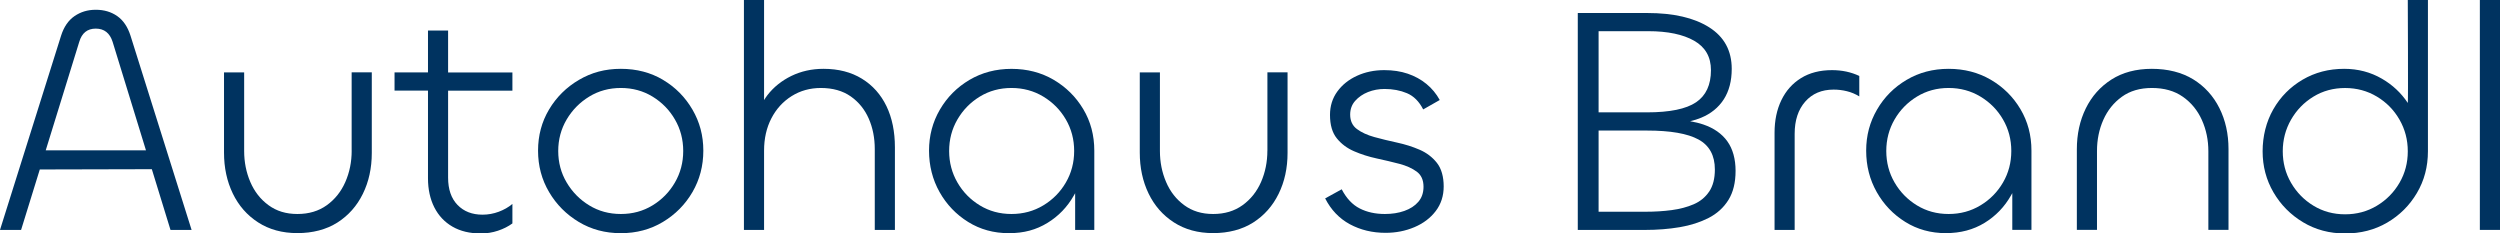 <?xml version="1.0" encoding="UTF-8"?> <svg xmlns="http://www.w3.org/2000/svg" version="1.1" viewBox="0 0 708.67 66.18"><defs><style> .cls-1 { fill: #003360; } </style></defs><g><g id="Ebene_1"><g><g><path class="cls-1" d="M508.74,65.17h-5.71v-27.52c0-3.5.64-6.58,1.93-9.25,1.29-2.67,3.14-4.75,5.57-6.26,2.42-1.5,5.35-2.26,8.79-2.26,1.41,0,2.76.14,4.05.41,1.29.28,2.52.69,3.68,1.24v5.8c-1.1-.68-2.27-1.17-3.5-1.47-1.23-.31-2.49-.46-3.78-.46-3.38,0-6.06,1.14-8.05,3.41-1.99,2.27-2.99,5.31-2.99,9.11v27.25Z"></path><path class="cls-1" d="M551.64,66.09c-4.3,0-8.15-1.06-11.55-3.18-3.41-2.12-6.11-4.94-8.1-8.47-1.99-3.53-2.99-7.44-2.99-11.74s1.03-8.11,3.08-11.64c2.05-3.53,4.85-6.34,8.38-8.42,3.53-2.09,7.5-3.13,11.92-3.13s8.39,1.03,11.92,3.08c3.53,2.06,6.34,4.83,8.42,8.33,2.09,3.5,3.13,7.43,3.13,11.78v22.46h-5.43v-10.44s1.47-2.57-.37.68c-1.84,3.25-4.34,5.84-7.5,7.78-3.16,1.93-6.8,2.9-10.91,2.9ZM552.37,60.66c3.32,0,6.32-.81,9.02-2.44,2.7-1.62,4.83-3.79,6.4-6.49,1.57-2.7,2.35-5.68,2.35-8.93s-.78-6.23-2.35-8.93c-1.56-2.7-3.7-4.86-6.4-6.49s-5.71-2.44-9.02-2.44-6.3.81-8.97,2.44c-2.67,1.63-4.79,3.79-6.35,6.49-1.56,2.7-2.35,5.68-2.35,8.93s.78,6.23,2.35,8.93c1.57,2.7,3.68,4.86,6.35,6.49,2.67,1.63,5.66,2.44,8.97,2.44Z"></path><path class="cls-1" d="M609.99,24.94c-3.38,0-6.21.83-8.51,2.49-2.3,1.66-4.05,3.84-5.25,6.53-1.2,2.7-1.8,5.65-1.8,8.84v22.37h-5.71v-22.83c0-4.29.84-8.16,2.53-11.6,1.69-3.44,4.11-6.17,7.27-8.19,3.16-2.02,6.98-3.04,11.46-3.04s8.51,1,11.74,2.99c3.22,1.99,5.69,4.71,7.41,8.15,1.72,3.44,2.58,7.3,2.58,11.6v22.92h-5.71v-22.28c0-3.19-.61-6.15-1.84-8.88-1.23-2.73-3.02-4.92-5.39-6.58-2.36-1.66-5.29-2.49-8.79-2.49Z"></path><path class="cls-1" d="M664.76,66.18c-4.42,0-8.39-1.06-11.92-3.18-3.53-2.12-6.32-4.94-8.38-8.47-2.06-3.53-3.08-7.41-3.08-11.64s1.01-8.39,3.04-11.92c2.02-3.53,4.79-6.32,8.29-8.38,3.5-2.05,7.42-3.08,11.78-3.08,3.93,0,7.5.94,10.72,2.81,3,1.74,5.44,4.03,7.32,6.86.14.21,0-29.18,0-29.18h5.71v42.89c0,4.36-1.04,8.3-3.13,11.83-2.09,3.53-4.9,6.32-8.42,8.38-3.53,2.06-7.5,3.08-11.92,3.08ZM664.76,60.75c3.32,0,6.32-.81,9.02-2.44,2.7-1.62,4.83-3.79,6.4-6.49,1.57-2.7,2.35-5.67,2.35-8.93s-.78-6.24-2.35-8.97c-1.56-2.73-3.7-4.91-6.4-6.53s-5.71-2.44-9.02-2.44-6.3.81-8.97,2.44c-2.67,1.63-4.79,3.81-6.35,6.53-1.56,2.73-2.35,5.72-2.35,8.97s.78,6.23,2.35,8.93c1.57,2.7,3.68,4.87,6.35,6.49,2.67,1.63,5.66,2.44,8.97,2.44Z"></path><path class="cls-1" d="M702.96,0h5.71v65.17h-5.71V0Z"></path><path class="cls-1" d="M489.64,40.04c-1.57-2.15-3.82-3.73-6.77-4.74-1.17-.4-2.45-.7-3.79-.94.02,0,.05,0,.08-.01,1.09-.26,2.11-.58,3.07-.98,2.76-1.14,4.89-2.87,6.4-5.2,1.5-2.33,2.26-5.22,2.26-8.65,0-5.16-2.13-9.08-6.4-11.78-4.27-2.7-10.11-4.05-17.54-4.05h-19.7v61.49h19.05c3.5,0,6.78-.26,9.85-.78,3.07-.52,5.8-1.4,8.19-2.62,2.39-1.23,4.26-2.93,5.62-5.11,1.35-2.18,2.02-4.92,2.02-8.24s-.78-6.23-2.35-8.38ZM453.15,8.84h14.08c5.52,0,9.86.91,13.03,2.72,3.16,1.81,4.74,4.59,4.74,8.33,0,4.17-1.41,7.21-4.23,9.11-2.82,1.9-7.46,2.85-13.9,2.85h-13.72V8.84ZM484.49,54.31c-1.08,1.6-2.53,2.79-4.37,3.59-1.84.8-3.93,1.35-6.26,1.66-2.33.31-4.79.46-7.36.46h-13.35v-23.01h13.72c6.63,0,11.49.84,14.59,2.53,3.1,1.69,4.65,4.53,4.65,8.51,0,2.58-.54,4.66-1.61,6.26Z"></path></g><g><path class="cls-1" d="M33.23,4.56c-1.72-1.2-3.74-1.79-6.07-1.79s-4.28.6-6.03,1.79c-1.75,1.2-3.02,3.05-3.82,5.57L0,65.17h5.98l5.3-17.13,31.76-.08,5.29,17.21h5.98L37,10.13c-.8-2.52-2.06-4.37-3.77-5.57ZM12.96,42.62l9.5-30.74c.74-2.52,2.3-3.77,4.69-3.77s3.99,1.26,4.78,3.77l9.45,30.74H12.96Z"></path><path class="cls-1" d="M99.69,42.71c0,3.19-.6,6.15-1.8,8.88-1.2,2.73-2.95,4.92-5.25,6.58-2.3,1.66-5.08,2.49-8.33,2.49s-5.92-.83-8.19-2.49c-2.27-1.66-3.99-3.85-5.16-6.58-1.17-2.73-1.75-5.66-1.75-8.79v-22.28h-5.71v22.73c0,4.3.83,8.16,2.49,11.6,1.66,3.44,4.05,6.17,7.18,8.19,3.13,2.02,6.84,3.04,11.14,3.04s8.19-1,11.32-2.99c3.13-1.99,5.54-4.71,7.23-8.15,1.69-3.44,2.53-7.3,2.53-11.6v-22.83h-5.71v22.18Z"></path><path class="cls-1" d="M127.03,8.65h-5.71v11.87h-9.48v5.16h9.48v24.85c0,3.13.6,5.88,1.79,8.24,1.2,2.36,2.92,4.19,5.16,5.48,2.24,1.29,4.93,1.93,8.05,1.93,1.66,0,3.27-.26,4.83-.78,1.56-.52,2.93-1.21,4.1-2.07v-5.52c-1.1.92-2.39,1.66-3.87,2.21-1.47.55-3.01.83-4.6.83-2.95,0-5.31-.92-7.09-2.76-1.78-1.84-2.67-4.42-2.67-7.73v-24.67h18.23v-5.16h-18.23v-11.87Z"></path><path class="cls-1" d="M187.96,22.64c-3.5-2.08-7.49-3.13-11.97-3.13s-8.32,1.05-11.87,3.13c-3.56,2.09-6.38,4.88-8.47,8.38-2.09,3.5-3.13,7.4-3.13,11.69s1.04,8.21,3.13,11.74c2.08,3.53,4.89,6.35,8.42,8.47,3.53,2.12,7.5,3.18,11.92,3.18s8.39-1.06,11.92-3.18c3.53-2.12,6.32-4.94,8.38-8.47,2.05-3.53,3.08-7.44,3.08-11.74s-1.03-8.11-3.08-11.64c-2.06-3.53-4.83-6.34-8.33-8.42ZM191.32,51.73c-1.56,2.7-3.68,4.86-6.35,6.49-2.67,1.63-5.66,2.44-8.97,2.44s-6.31-.81-8.97-2.44c-2.67-1.62-4.8-3.79-6.4-6.49-1.6-2.7-2.39-5.68-2.39-8.93s.8-6.23,2.39-8.93c1.6-2.7,3.73-4.86,6.4-6.49,2.67-1.63,5.66-2.44,8.97-2.44s6.3.81,8.97,2.44c2.67,1.63,4.79,3.79,6.35,6.49,1.57,2.7,2.35,5.68,2.35,8.93s-.78,6.23-2.35,8.93Z"></path><path class="cls-1" d="M244.34,22.32c-3.04-1.87-6.67-2.81-10.91-2.81-3.31,0-6.35.68-9.11,2.02-2.76,1.35-5.03,3.18-6.81,5.48-.34.44-.63.9-.92,1.36V0h-5.71v65.17h5.71v-22.46c0-3.44.69-6.49,2.07-9.16,1.38-2.67,3.3-4.77,5.75-6.31,2.45-1.53,5.21-2.3,8.28-2.3,3.37,0,6.2.8,8.47,2.39,2.27,1.6,3.97,3.7,5.11,6.31,1.14,2.61,1.7,5.48,1.7,8.61v22.92h5.71v-23.38c0-4.48-.8-8.38-2.39-11.69-1.6-3.31-3.91-5.91-6.95-7.78Z"></path><path class="cls-1" d="M298.65,22.6c-3.53-2.05-7.5-3.08-11.92-3.08s-8.39,1.05-11.92,3.13c-3.53,2.09-6.32,4.89-8.38,8.42-2.06,3.53-3.08,7.41-3.08,11.64s1,8.21,2.99,11.74c1.99,3.53,4.69,6.35,8.1,8.47,3.41,2.12,7.26,3.18,11.55,3.18s7.75-.97,10.91-2.9c3.16-1.93,5.66-4.53,7.5-7.78.14-.26.26-.46.37-.65v10.41h5.43v-22.46c0-4.36-1.04-8.29-3.13-11.78-2.09-3.5-4.9-6.27-8.42-8.33ZM302.14,51.73c-1.56,2.7-3.7,4.86-6.4,6.49-2.7,1.63-5.71,2.44-9.02,2.44s-6.3-.81-8.97-2.44c-2.67-1.62-4.79-3.79-6.35-6.49-1.56-2.7-2.35-5.68-2.35-8.93s.78-6.23,2.35-8.93c1.57-2.7,3.68-4.86,6.35-6.49,2.67-1.63,5.66-2.44,8.97-2.44s6.32.81,9.02,2.44c2.7,1.63,4.83,3.79,6.4,6.49,1.57,2.7,2.35,5.68,2.35,8.93s-.78,6.23-2.35,8.93Z"></path><path class="cls-1" d="M359.26,42.71c0,3.19-.6,6.15-1.79,8.88-1.2,2.73-2.95,4.92-5.25,6.58-2.3,1.66-5.08,2.49-8.33,2.49s-5.92-.83-8.19-2.49c-2.27-1.66-3.99-3.85-5.15-6.58-1.17-2.73-1.75-5.66-1.75-8.79v-22.28h-5.71v22.73c0,4.3.83,8.16,2.49,11.6,1.66,3.44,4.05,6.17,7.18,8.19,3.13,2.02,6.84,3.04,11.14,3.04s8.19-1,11.32-2.99c3.13-1.99,5.54-4.71,7.23-8.15,1.69-3.44,2.53-7.3,2.53-11.6v-22.83h-5.71v22.18Z"></path><path class="cls-1" d="M407.31,46.16c-1.29-1.63-2.93-2.87-4.93-3.73-1.99-.86-4.13-1.53-6.4-2.02-2.27-.49-4.4-1.01-6.4-1.56-1.99-.55-3.63-1.3-4.92-2.26-1.29-.95-1.93-2.32-1.93-4.1,0-1.53.47-2.84,1.43-3.91.95-1.07,2.16-1.9,3.63-2.49,1.47-.58,3.04-.87,4.69-.87,2.33,0,4.45.4,6.35,1.2,1.9.8,3.44,2.33,4.6,4.6l4.69-2.67c-.98-1.78-2.24-3.3-3.78-4.56-1.53-1.26-3.3-2.22-5.29-2.9-1.99-.68-4.22-1.01-6.67-1.01-2.82,0-5.4.54-7.73,1.61-2.33,1.07-4.19,2.56-5.57,4.46-1.38,1.9-2.07,4.11-2.07,6.63,0,2.82.64,5.03,1.93,6.63,1.29,1.6,2.93,2.82,4.93,3.68,1.99.86,4.13,1.54,6.4,2.03,2.27.49,4.4,1,6.4,1.52,1.99.52,3.63,1.26,4.92,2.21,1.29.95,1.93,2.38,1.93,4.28,0,1.72-.49,3.14-1.47,4.28-.98,1.14-2.3,1.99-3.96,2.58s-3.5.87-5.52.87c-2.7,0-5.08-.52-7.13-1.57-2.06-1.04-3.76-2.85-5.11-5.43l-4.69,2.58c1.66,3.25,3.99,5.69,6.99,7.32,3.01,1.62,6.38,2.44,10.13,2.44,2.95,0,5.67-.54,8.19-1.61,2.52-1.07,4.53-2.59,6.03-4.56,1.5-1.96,2.26-4.3,2.26-7s-.64-5.05-1.93-6.67Z"></path></g></g></g></g></svg> 
